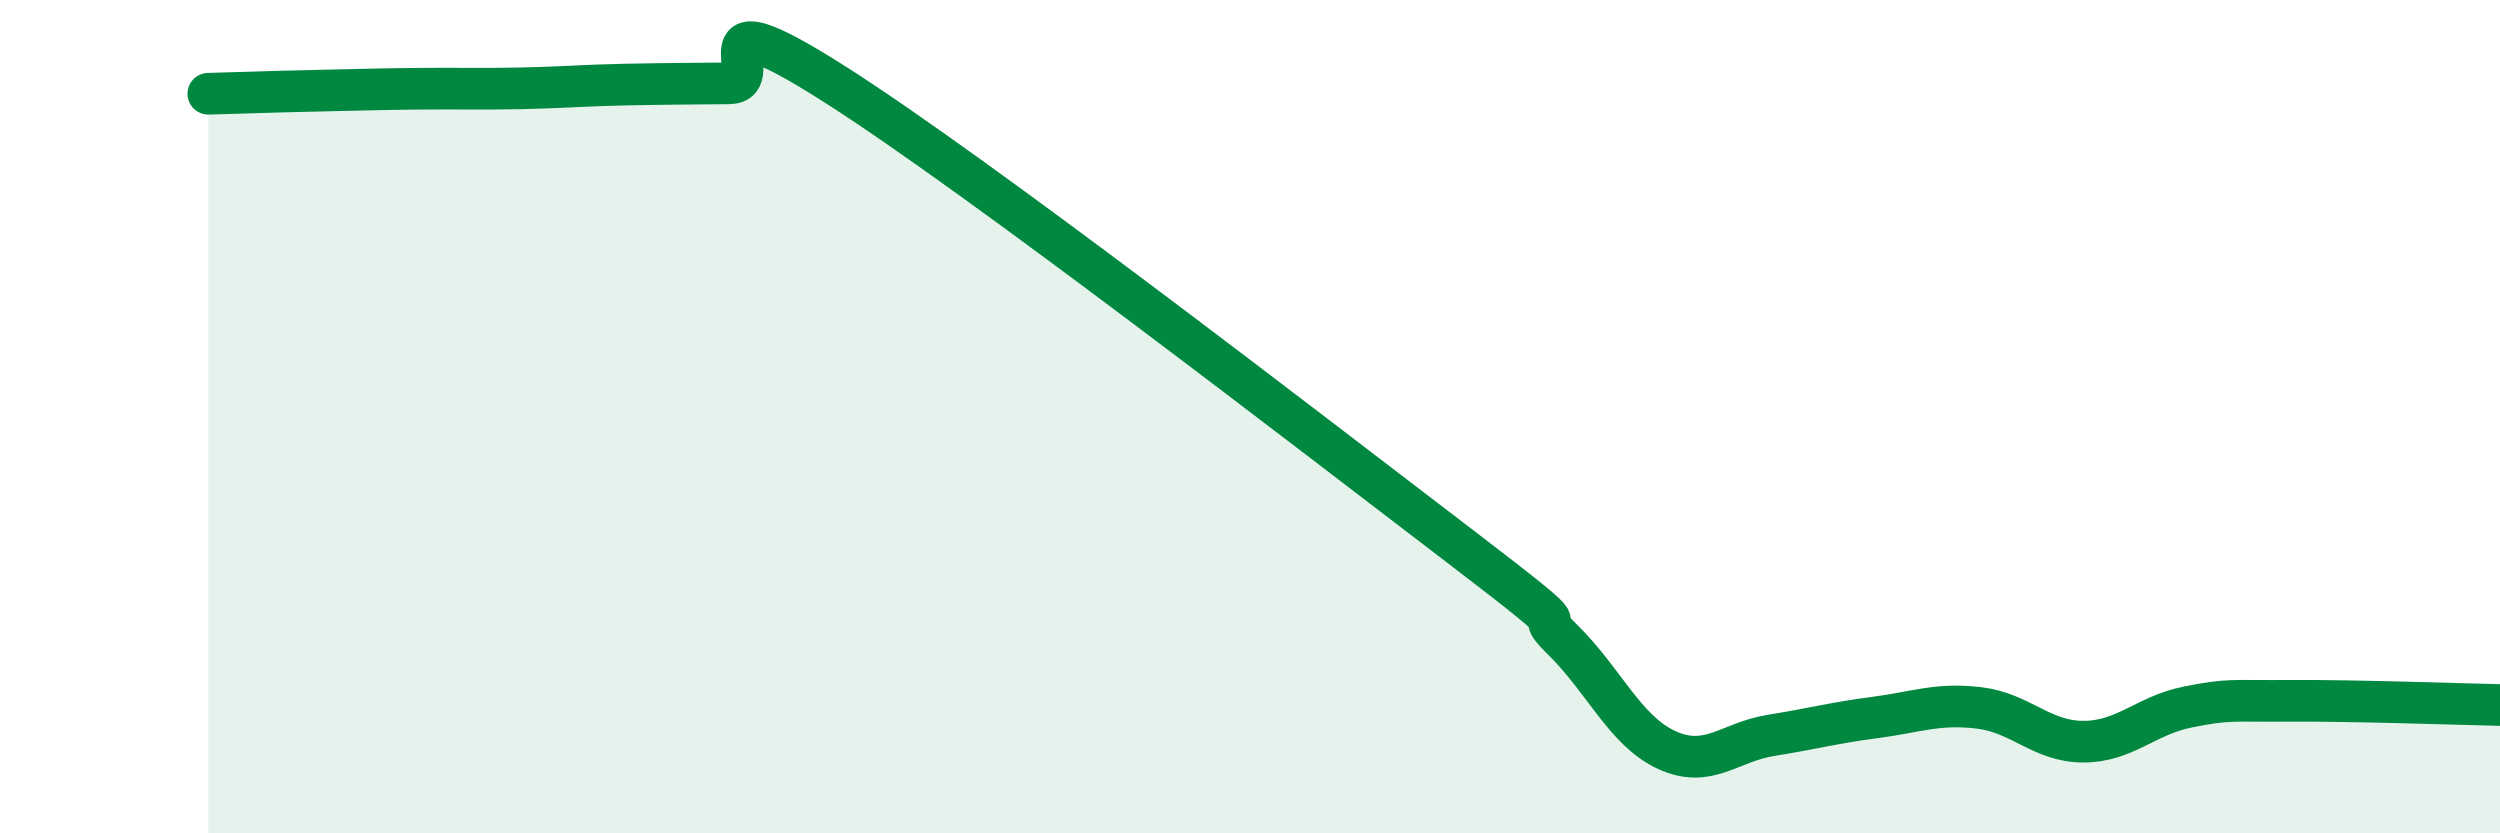 
    <svg width="60" height="20" viewBox="0 0 60 20" xmlns="http://www.w3.org/2000/svg">
      <path
        d="M 5,2.25 C 5.5,2.24 6.5,2.2 7.5,2.18 C 8.5,2.16 9,2.14 10,2.13 C 11,2.12 11.5,2.14 12.5,2.12 C 13.5,2.1 14,2.05 15,2.03 C 16,2.01 16.5,2.01 17.5,2 C 18.5,1.99 16.5,-0.22 20,2 C 23.5,4.22 31.5,10.41 35,13.08 C 38.5,15.75 36.5,14.37 37.5,15.35 C 38.5,16.33 39,17.54 40,18 C 41,18.46 41.5,17.81 42.5,17.65 C 43.5,17.49 44,17.35 45,17.22 C 46,17.09 46.5,16.87 47.5,16.99 C 48.5,17.11 49,17.8 50,17.8 C 51,17.8 51.5,17.17 52.5,16.97 C 53.5,16.77 53.5,16.83 55,16.82 C 56.5,16.81 59,16.9 60,16.92L60 20L5 20Z"
        fill="#008740"
        opacity="0.1"
        stroke-linecap="round"
        stroke-linejoin="round"
      />
      <path
        d="M 5,2.25 C 5.5,2.24 6.5,2.2 7.5,2.18 C 8.5,2.16 9,2.14 10,2.13 C 11,2.12 11.5,2.14 12.5,2.12 C 13.5,2.1 14,2.05 15,2.03 C 16,2.01 16.5,2.01 17.5,2 C 18.5,1.99 16.5,-0.22 20,2 C 23.5,4.22 31.5,10.41 35,13.08 C 38.5,15.75 36.5,14.37 37.5,15.35 C 38.5,16.33 39,17.54 40,18 C 41,18.46 41.5,17.81 42.5,17.65 C 43.5,17.49 44,17.35 45,17.22 C 46,17.09 46.5,16.87 47.5,16.99 C 48.5,17.11 49,17.8 50,17.8 C 51,17.8 51.5,17.17 52.5,16.97 C 53.5,16.77 53.5,16.83 55,16.82 C 56.5,16.81 59,16.9 60,16.92"
        stroke="#008740"
        stroke-width="1"
        fill="none"
        stroke-linecap="round"
        stroke-linejoin="round"
      />
    </svg>
  
